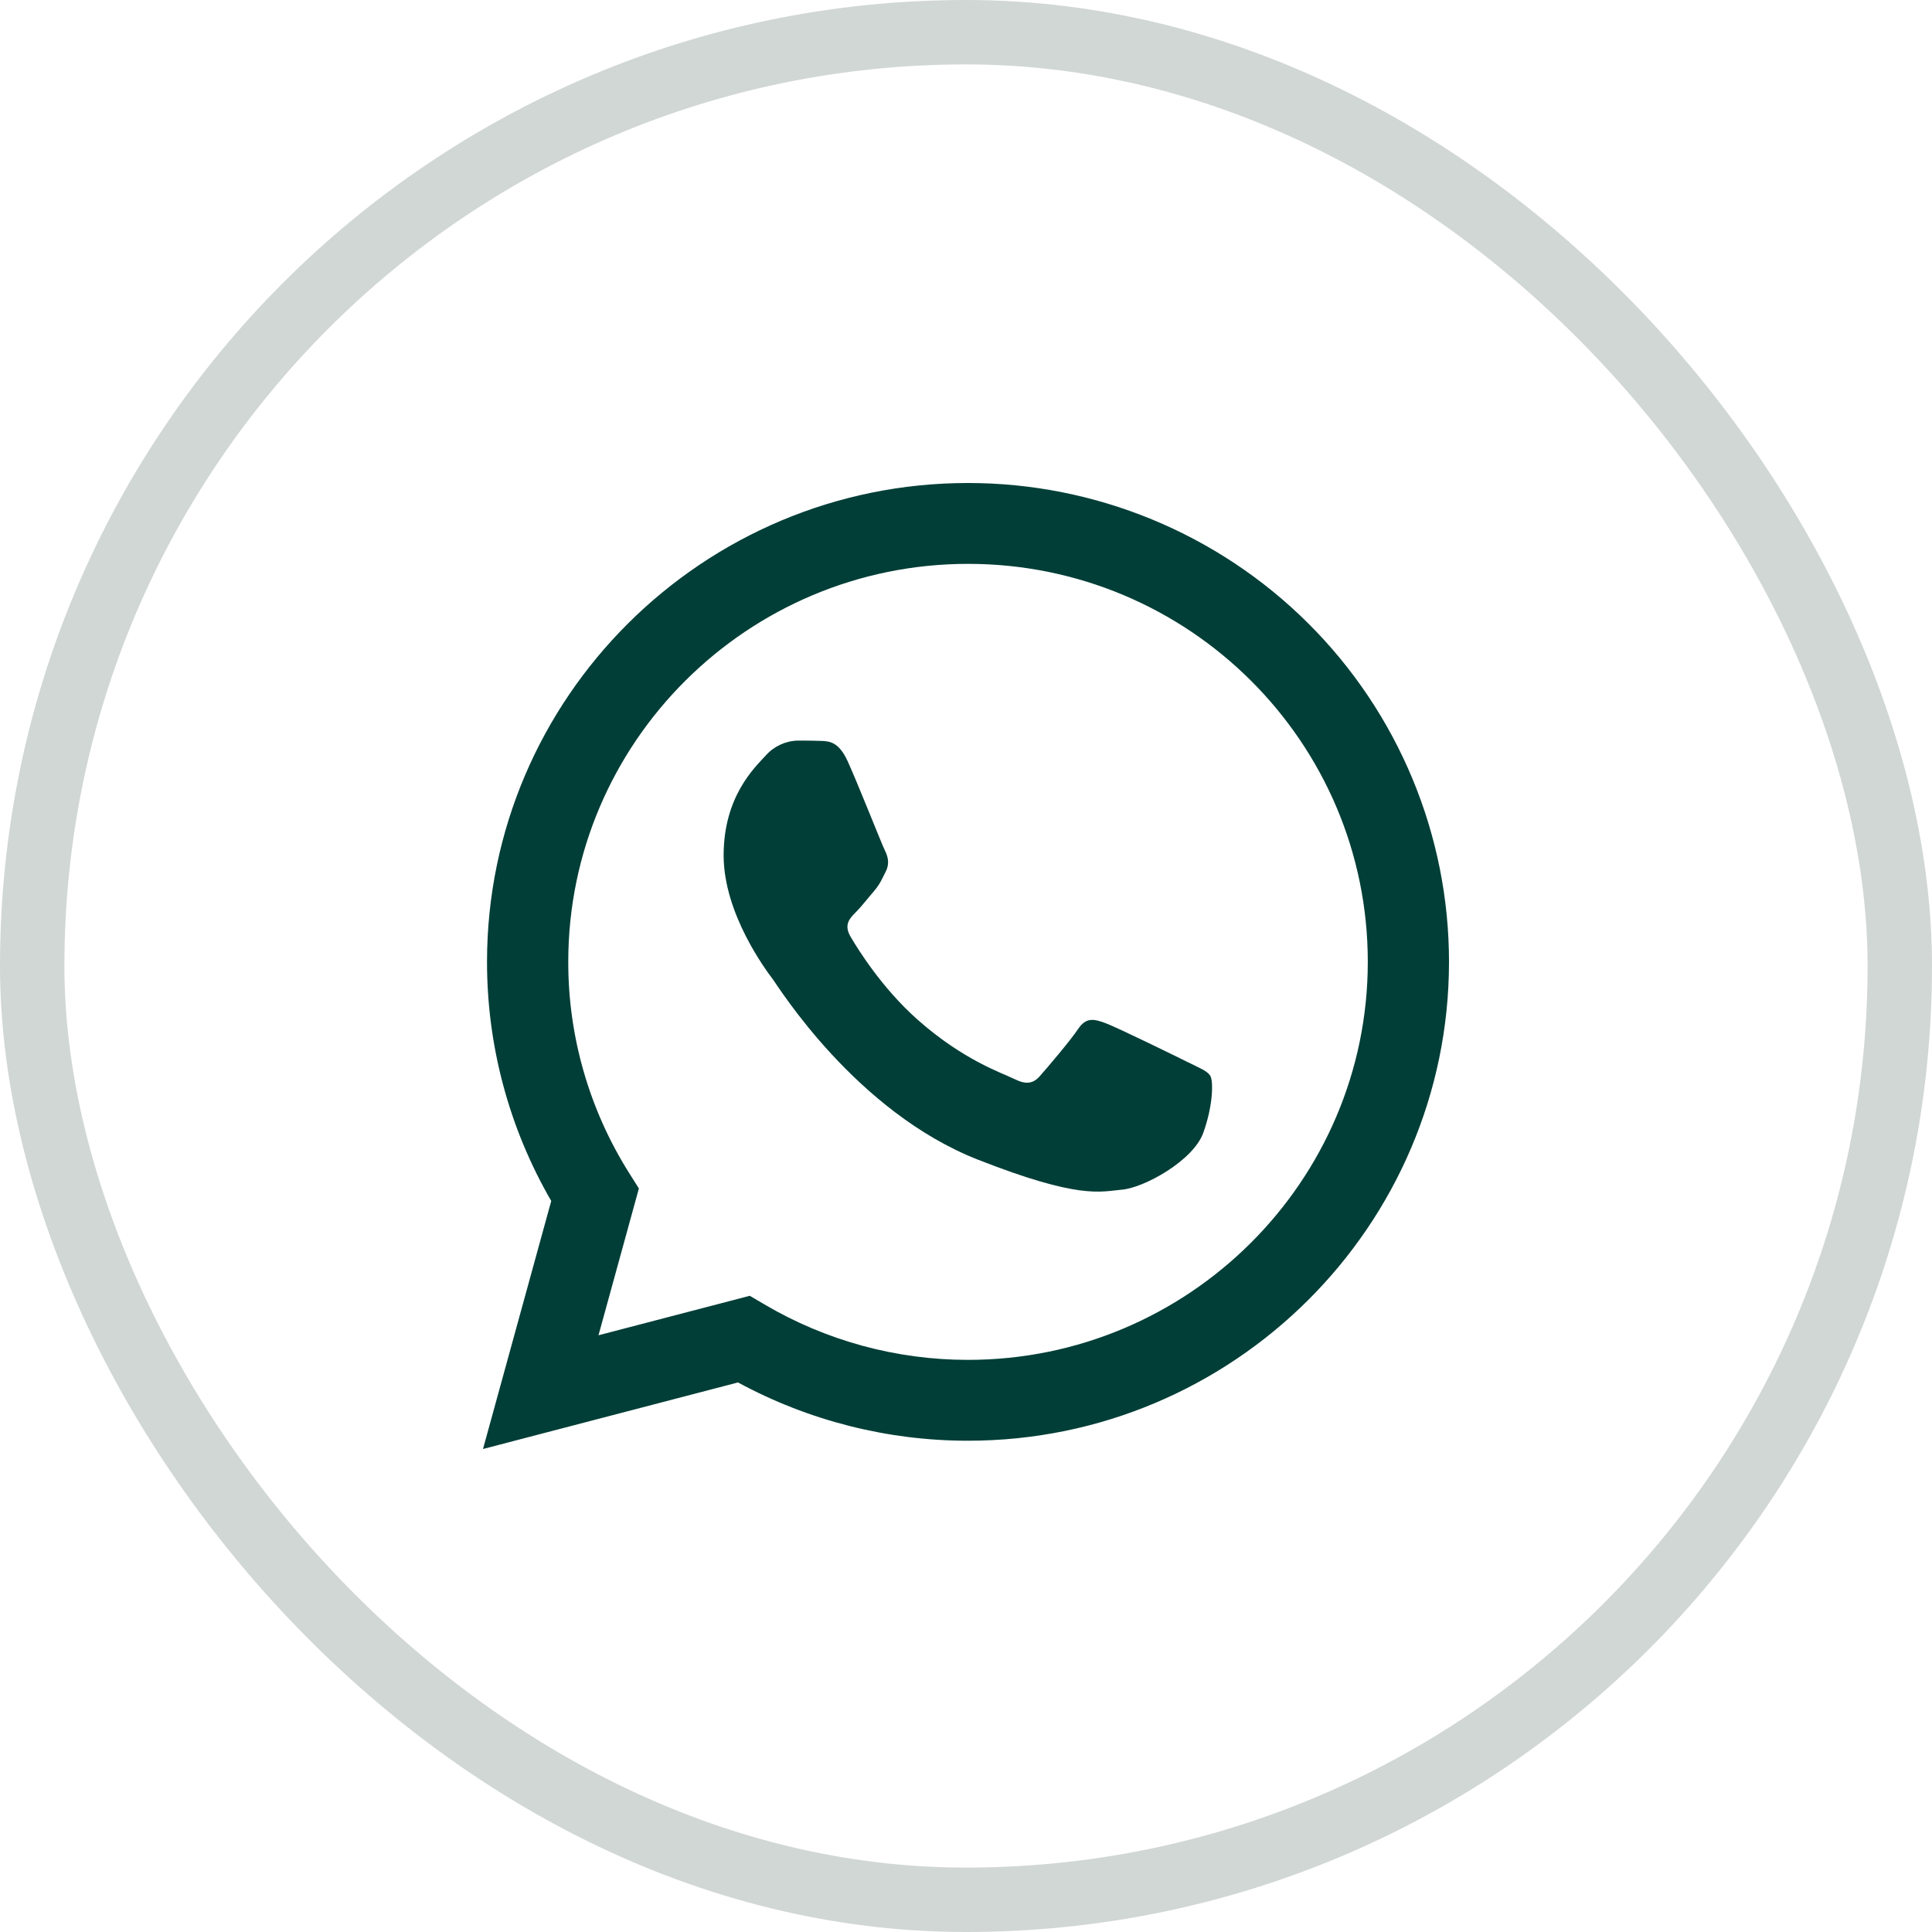 <svg width="60" height="60" viewBox="0 0 60 60" fill="none" xmlns="http://www.w3.org/2000/svg">
<rect x="1" y="1" width="58" height="58" rx="29" stroke="#D1D7D5" stroke-width="2"/>
<path fill-rule="evenodd" clip-rule="evenodd" d="M17.119 37.297L15 45L22.919 42.933C25.109 44.12 27.563 44.743 30.056 44.743H30.063C38.295 44.743 44.996 38.073 45 29.877C45.002 25.932 43.429 22.148 40.627 19.358C37.826 16.568 34.025 15 30.063 15C21.829 15 15.129 21.668 15.125 29.865C15.122 32.474 15.81 35.037 17.119 37.297ZM23.739 40.509L23.285 40.242L18.587 41.468L19.841 36.909L19.546 36.441C18.302 34.472 17.644 32.192 17.648 29.866C17.65 23.053 23.219 17.511 30.068 17.511C36.924 17.514 42.481 23.049 42.478 29.876C42.475 36.689 36.906 42.232 30.063 42.232H30.058C27.835 42.232 25.652 41.637 23.739 40.509Z" fill="#003E37"/>
<path fill-rule="evenodd" clip-rule="evenodd" d="M26.33 23.651C26.05 23.032 25.756 23.019 25.49 23.009C25.272 23 25.023 23 24.775 23C24.392 23.01 24.031 23.179 23.779 23.465C23.437 23.837 22.473 24.736 22.473 26.564C22.473 28.392 23.81 30.158 23.997 30.407C24.183 30.655 26.579 34.526 30.372 36.015C33.525 37.253 34.166 37.007 34.851 36.945C35.535 36.883 37.059 36.046 37.37 35.178C37.681 34.31 37.681 33.567 37.588 33.412C37.494 33.257 37.246 33.164 36.872 32.978C36.499 32.793 34.664 31.894 34.322 31.77C33.98 31.646 33.731 31.584 33.482 31.956C33.233 32.328 32.519 33.164 32.3 33.412C32.083 33.66 31.865 33.691 31.492 33.505C31.118 33.32 29.916 32.927 28.49 31.661C27.381 30.677 26.632 29.46 26.414 29.088C26.196 28.716 26.391 28.515 26.578 28.33C26.745 28.164 26.951 27.896 27.138 27.68C27.325 27.463 27.386 27.308 27.511 27.06C27.635 26.812 27.573 26.595 27.48 26.409C27.386 26.223 26.662 24.385 26.33 23.651Z" fill="#003E37"/>
</svg>
